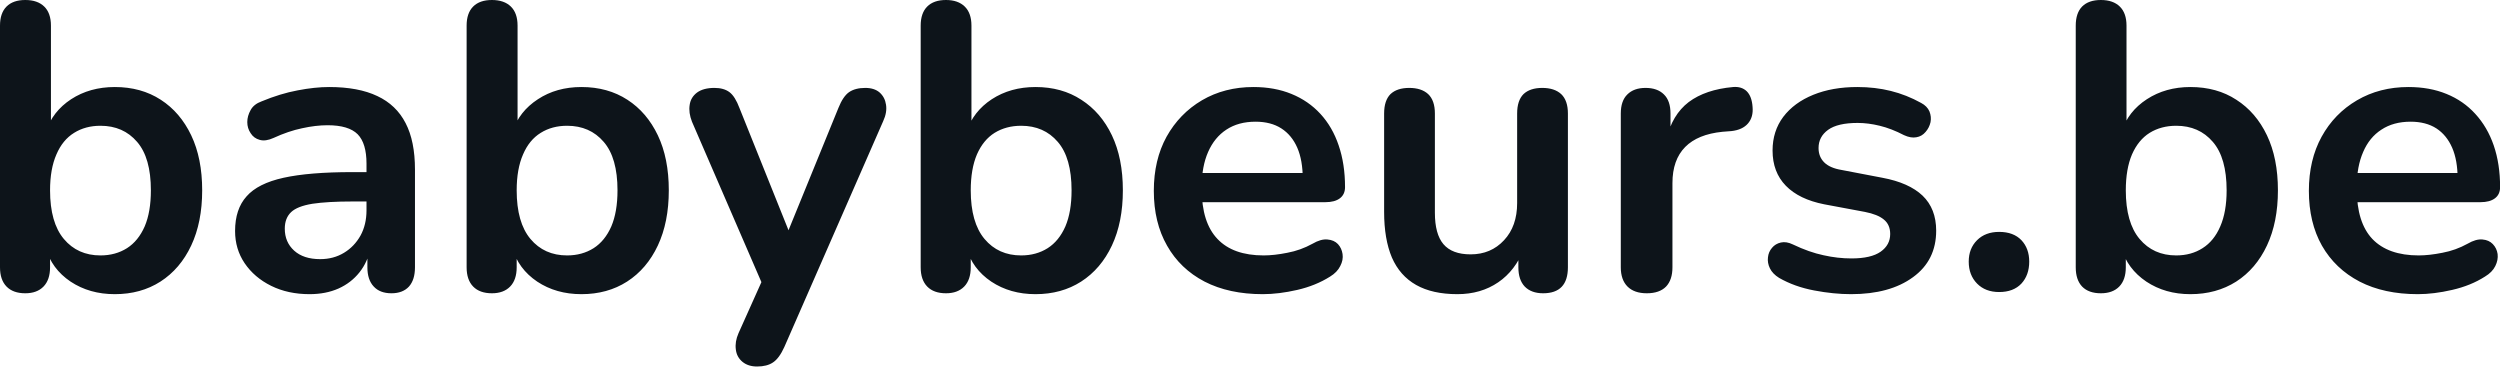 <svg fill="#0d141a" viewBox="0 0 141.335 20.723" height="100%" width="100%" xmlns="http://www.w3.org/2000/svg"><path preserveAspectRatio="none" d="M6.49 16.63L6.49 16.63Q5.06 16.63 3.99 15.92Q2.92 15.20 2.58 14.01L2.58 14.01L2.83 13.43L2.83 15.11Q2.83 15.82 2.46 16.20Q2.09 16.58 1.43 16.58L1.43 16.58Q0.74 16.58 0.37 16.20Q0 15.82 0 15.11L0 15.11L0 1.45Q0 0.74 0.37 0.37Q0.74 0 1.43 0L1.43 0Q2.12 0 2.50 0.37Q2.88 0.74 2.88 1.45L2.88 1.45L2.88 7.43L2.60 7.43Q2.97 6.30 4.02 5.61Q5.08 4.92 6.49 4.92L6.49 4.92Q7.98 4.92 9.09 5.64Q10.19 6.35 10.81 7.65Q11.43 8.95 11.43 10.76L11.43 10.76Q11.43 12.56 10.81 13.88Q10.19 15.20 9.07 15.92Q7.96 16.63 6.49 16.63ZM5.68 14.44L5.68 14.44Q6.53 14.44 7.18 14.03Q7.82 13.62 8.18 12.80Q8.53 11.98 8.53 10.76L8.53 10.76Q8.53 8.92 7.75 8.02Q6.97 7.11 5.68 7.11L5.68 7.11Q4.83 7.11 4.19 7.51Q3.54 7.91 3.19 8.73Q2.83 9.55 2.83 10.76L2.83 10.76Q2.83 12.58 3.61 13.51Q4.39 14.44 5.68 14.44ZM17.50 16.63L17.50 16.63Q16.28 16.63 15.33 16.16Q14.38 15.69 13.83 14.88Q13.29 14.08 13.29 13.06L13.29 13.06Q13.29 11.82 13.94 11.10Q14.58 10.37 16.03 10.05Q17.48 9.73 19.92 9.73L19.92 9.73L21.07 9.73L21.07 11.39L19.94 11.39Q18.52 11.39 17.66 11.52Q16.81 11.66 16.46 11.99Q16.10 12.33 16.10 12.93L16.10 12.93Q16.10 13.69 16.63 14.17Q17.16 14.65 18.10 14.65L18.10 14.65Q18.86 14.65 19.45 14.29Q20.03 13.94 20.38 13.32Q20.72 12.70 20.72 11.89L20.72 11.89L20.72 9.25Q20.72 8.10 20.22 7.59Q19.71 7.08 18.52 7.08L18.52 7.08Q17.85 7.08 17.08 7.25Q16.31 7.41 15.46 7.80L15.46 7.80Q15.02 8.00 14.69 7.91Q14.35 7.82 14.17 7.53Q13.98 7.25 13.98 6.90Q13.98 6.56 14.17 6.22Q14.35 5.89 14.79 5.73L14.79 5.73Q15.85 5.29 16.82 5.11Q17.80 4.92 18.61 4.92L18.61 4.92Q20.26 4.92 21.33 5.43Q22.40 5.93 22.93 6.96Q23.46 7.98 23.46 9.59L23.46 9.59L23.46 15.11Q23.46 15.82 23.12 16.20Q22.77 16.58 22.13 16.58L22.13 16.58Q21.48 16.58 21.13 16.20Q20.77 15.82 20.77 15.11L20.77 15.11L20.77 14.01L20.95 14.01Q20.79 14.81 20.32 15.40Q19.85 15.99 19.14 16.31Q18.42 16.63 17.50 16.63ZM32.87 16.63L32.87 16.63Q31.44 16.63 30.37 15.92Q29.30 15.20 28.96 14.01L28.96 14.01L29.21 13.43L29.21 15.11Q29.21 15.82 28.84 16.20Q28.47 16.58 27.81 16.58L27.81 16.58Q27.12 16.58 26.75 16.20Q26.38 15.82 26.38 15.11L26.38 15.11L26.38 1.45Q26.38 0.74 26.75 0.37Q27.12 0 27.81 0L27.81 0Q28.50 0 28.88 0.37Q29.26 0.74 29.26 1.45L29.26 1.45L29.26 7.43L28.98 7.43Q29.35 6.30 30.41 5.61Q31.46 4.92 32.87 4.92L32.87 4.92Q34.36 4.92 35.47 5.64Q36.57 6.35 37.19 7.65Q37.81 8.95 37.81 10.76L37.81 10.76Q37.81 12.56 37.19 13.88Q36.57 15.20 35.45 15.92Q34.34 16.63 32.87 16.63ZM32.06 14.44L32.06 14.44Q32.91 14.44 33.56 14.03Q34.20 13.62 34.56 12.80Q34.91 11.98 34.91 10.76L34.91 10.76Q34.91 8.92 34.13 8.02Q33.35 7.11 32.06 7.11L32.06 7.11Q31.21 7.11 30.57 7.51Q29.92 7.91 29.57 8.73Q29.21 9.55 29.21 10.76L29.21 10.76Q29.21 12.58 29.99 13.51Q30.77 14.44 32.06 14.44ZM42.80 20.72L42.80 20.72Q42.30 20.72 41.98 20.46Q41.65 20.19 41.60 19.76Q41.54 19.32 41.75 18.84L41.75 18.84L43.31 15.36L43.31 16.56L39.12 6.88Q38.92 6.37 38.99 5.93Q39.05 5.50 39.41 5.23Q39.77 4.97 40.39 4.97L40.39 4.97Q40.92 4.97 41.24 5.21Q41.56 5.45 41.81 6.12L41.81 6.12L44.92 13.87L44.23 13.87L47.40 6.10Q47.66 5.45 48.00 5.21Q48.35 4.97 48.92 4.97L48.92 4.97Q49.43 4.97 49.73 5.23Q50.03 5.50 50.09 5.92Q50.16 6.35 49.93 6.85L49.93 6.85L44.34 19.62Q44.05 20.26 43.70 20.49Q43.36 20.72 42.80 20.72ZM58.54 16.63L58.54 16.63Q57.11 16.63 56.04 15.92Q54.97 15.20 54.63 14.01L54.63 14.01L54.88 13.43L54.88 15.11Q54.88 15.82 54.51 16.20Q54.14 16.58 53.48 16.58L53.48 16.58Q52.79 16.58 52.42 16.20Q52.05 15.82 52.05 15.11L52.05 15.11L52.05 1.45Q52.05 0.74 52.42 0.37Q52.79 0 53.48 0L53.48 0Q54.16 0 54.54 0.37Q54.92 0.74 54.92 1.45L54.92 1.45L54.92 7.43L54.65 7.43Q55.02 6.30 56.07 5.61Q57.13 4.92 58.54 4.92L58.54 4.92Q60.03 4.92 61.13 5.64Q62.24 6.35 62.86 7.65Q63.48 8.95 63.48 10.76L63.48 10.76Q63.48 12.56 62.86 13.88Q62.24 15.20 61.12 15.92Q60.01 16.63 58.54 16.63ZM57.73 14.44L57.73 14.44Q58.58 14.44 59.23 14.03Q59.87 13.62 60.23 12.80Q60.58 11.98 60.58 10.76L60.58 10.76Q60.58 8.92 59.80 8.02Q59.02 7.11 57.73 7.11L57.73 7.11Q56.88 7.11 56.23 7.51Q55.59 7.91 55.23 8.73Q54.88 9.55 54.88 10.76L54.88 10.76Q54.88 12.58 55.66 13.51Q56.44 14.44 57.73 14.44ZM71.39 16.63L71.39 16.63Q69.48 16.63 68.10 15.92Q66.72 15.20 65.98 13.89Q65.23 12.58 65.23 10.79L65.23 10.79Q65.23 9.04 65.95 7.73Q66.68 6.42 67.95 5.67Q69.23 4.92 70.86 4.92L70.86 4.92Q72.06 4.92 73.01 5.31Q73.97 5.70 74.65 6.44Q75.33 7.18 75.68 8.22Q76.04 9.27 76.04 10.58L76.04 10.58Q76.04 10.99 75.75 11.21Q75.46 11.43 74.93 11.43L74.93 11.43L67.55 11.43L67.55 9.78L74.01 9.78L73.65 10.12Q73.65 9.06 73.34 8.35Q73.03 7.64 72.44 7.26Q71.85 6.88 70.98 6.88L70.98 6.88Q70.01 6.88 69.33 7.33Q68.66 7.77 68.30 8.59Q67.94 9.41 67.94 10.53L67.94 10.53L67.94 10.70Q67.94 12.58 68.83 13.51Q69.71 14.44 71.44 14.44L71.44 14.44Q72.04 14.44 72.78 14.29Q73.53 14.15 74.20 13.78L74.20 13.78Q74.68 13.50 75.05 13.54Q75.42 13.57 75.64 13.80Q75.85 14.03 75.90 14.36Q75.95 14.70 75.77 15.04Q75.60 15.39 75.19 15.64L75.19 15.64Q74.38 16.15 73.34 16.39Q72.29 16.63 71.39 16.63ZM82.39 16.63L82.39 16.63Q80.98 16.63 80.06 16.11Q79.14 15.59 78.69 14.56Q78.25 13.52 78.25 11.98L78.25 11.98L78.25 6.42Q78.25 5.68 78.61 5.32Q78.98 4.97 79.67 4.97L79.67 4.97Q80.36 4.97 80.74 5.32Q81.12 5.68 81.12 6.42L81.12 6.42L81.12 12.03Q81.12 13.23 81.60 13.80Q82.09 14.38 83.14 14.38L83.14 14.38Q84.29 14.38 85.03 13.58Q85.77 12.79 85.77 11.48L85.77 11.48L85.77 6.42Q85.77 5.68 86.13 5.32Q86.50 4.97 87.19 4.97L87.19 4.97Q87.88 4.97 88.26 5.32Q88.64 5.68 88.64 6.42L88.64 6.42L88.64 15.11Q88.64 16.58 87.24 16.58L87.24 16.58Q86.57 16.58 86.20 16.20Q85.84 15.82 85.84 15.11L85.84 15.11L85.84 13.36L86.16 14.05Q85.67 15.30 84.70 15.96Q83.72 16.63 82.39 16.63ZM93.10 16.58L93.10 16.58Q92.39 16.58 92.01 16.20Q91.63 15.82 91.63 15.11L91.63 15.11L91.63 6.42Q91.63 5.70 92 5.34Q92.37 4.97 93.03 4.97L93.03 4.97Q93.70 4.97 94.07 5.34Q94.44 5.70 94.44 6.42L94.44 6.42L94.44 7.87L94.21 7.87Q94.53 6.49 95.47 5.77Q96.42 5.06 97.98 4.92L97.98 4.92Q98.46 4.88 98.75 5.16Q99.04 5.45 99.08 6.05L99.08 6.05Q99.13 6.62 98.82 6.98Q98.51 7.34 97.89 7.41L97.89 7.41L97.38 7.45Q95.98 7.59 95.27 8.31Q94.55 9.04 94.55 10.35L94.55 10.35L94.55 15.11Q94.55 15.82 94.19 16.20Q93.82 16.58 93.10 16.58ZM104.65 16.63L104.65 16.63Q103.66 16.63 102.56 16.42Q101.45 16.21 100.58 15.71L100.58 15.71Q100.21 15.48 100.06 15.17Q99.91 14.86 99.95 14.55Q99.98 14.24 100.18 14.01Q100.37 13.78 100.68 13.71Q100.99 13.64 101.36 13.82L101.36 13.82Q102.28 14.26 103.09 14.43Q103.89 14.61 104.67 14.61L104.67 14.61Q105.78 14.61 106.32 14.23Q106.86 13.85 106.86 13.23L106.86 13.23Q106.86 12.70 106.50 12.41Q106.15 12.12 105.43 11.98L105.43 11.98L103.13 11.55Q101.71 11.27 100.96 10.50Q100.21 9.73 100.21 8.51L100.21 8.51Q100.21 7.41 100.82 6.60Q101.43 5.80 102.51 5.36Q103.59 4.92 105.00 4.92L105.00 4.92Q106.01 4.92 106.89 5.14Q107.78 5.36 108.61 5.82L108.61 5.82Q108.95 6.00 109.08 6.30Q109.20 6.60 109.14 6.91Q109.07 7.22 108.86 7.46Q108.65 7.71 108.34 7.76Q108.03 7.82 107.64 7.64L107.64 7.64Q106.93 7.27 106.27 7.11Q105.62 6.95 105.02 6.95L105.02 6.95Q103.89 6.95 103.35 7.34Q102.81 7.73 102.81 8.37L102.81 8.37Q102.81 8.86 103.13 9.18Q103.45 9.50 104.12 9.61L104.12 9.61L106.42 10.05Q107.92 10.33 108.69 11.06Q109.46 11.80 109.46 13.04L109.46 13.04Q109.46 14.72 108.15 15.67Q106.84 16.63 104.65 16.63ZM113.02 16.51L113.02 16.51Q112.24 16.51 111.77 16.03Q111.30 15.55 111.30 14.79L111.30 14.79Q111.30 14.05 111.77 13.58Q112.24 13.11 113.02 13.11L113.02 13.11Q113.83 13.11 114.28 13.58Q114.72 14.05 114.72 14.79L114.72 14.79Q114.72 15.55 114.28 16.03Q113.83 16.51 113.02 16.51ZM123.83 16.63L123.83 16.63Q122.41 16.63 121.34 15.92Q120.27 15.20 119.92 14.01L119.92 14.01L120.18 13.43L120.18 15.11Q120.18 15.82 119.81 16.20Q119.44 16.58 118.77 16.58L118.77 16.58Q118.08 16.58 117.71 16.20Q117.35 15.82 117.35 15.11L117.35 15.11L117.35 1.45Q117.35 0.74 117.71 0.37Q118.08 0 118.77 0L118.77 0Q119.46 0 119.84 0.37Q120.22 0.74 120.22 1.45L120.22 1.45L120.22 7.43L119.95 7.43Q120.31 6.30 121.37 5.61Q122.43 4.92 123.83 4.92L123.83 4.92Q125.33 4.92 126.43 5.64Q127.54 6.35 128.16 7.65Q128.78 8.95 128.78 10.76L128.78 10.76Q128.78 12.56 128.16 13.88Q127.54 15.20 126.42 15.92Q125.30 16.63 123.83 16.63ZM123.03 14.44L123.03 14.44Q123.88 14.44 124.52 14.03Q125.17 13.62 125.52 12.80Q125.88 11.98 125.88 10.76L125.88 10.76Q125.88 8.92 125.10 8.02Q124.32 7.11 123.03 7.11L123.03 7.11Q122.18 7.11 121.53 7.51Q120.89 7.91 120.53 8.73Q120.18 9.55 120.18 10.76L120.18 10.76Q120.18 12.58 120.96 13.51Q121.74 14.44 123.03 14.44ZM136.69 16.63L136.69 16.63Q134.78 16.63 133.40 15.92Q132.02 15.20 131.27 13.89Q130.53 12.58 130.53 10.79L130.53 10.79Q130.53 9.04 131.25 7.73Q131.97 6.42 133.25 5.67Q134.53 4.92 136.16 4.92L136.16 4.92Q137.36 4.92 138.31 5.31Q139.27 5.70 139.94 6.44Q140.62 7.18 140.98 8.22Q141.34 9.27 141.34 10.58L141.34 10.58Q141.34 10.99 141.05 11.21Q140.76 11.43 140.23 11.43L140.23 11.43L132.85 11.43L132.85 9.78L139.31 9.78L138.94 10.12Q138.94 9.06 138.63 8.35Q138.32 7.64 137.74 7.26Q137.15 6.88 136.28 6.88L136.28 6.88Q135.31 6.88 134.63 7.33Q133.95 7.77 133.60 8.59Q133.24 9.41 133.24 10.53L133.24 10.53L133.24 10.70Q133.24 12.58 134.12 13.51Q135.01 14.44 136.74 14.44L136.74 14.44Q137.33 14.44 138.08 14.29Q138.83 14.15 139.50 13.78L139.50 13.78Q139.98 13.50 140.35 13.54Q140.71 13.57 140.93 13.80Q141.15 14.03 141.20 14.36Q141.24 14.70 141.07 15.04Q140.90 15.39 140.48 15.64L140.48 15.64Q139.68 16.15 138.63 16.39Q137.59 16.63 136.69 16.63Z"></path></svg>